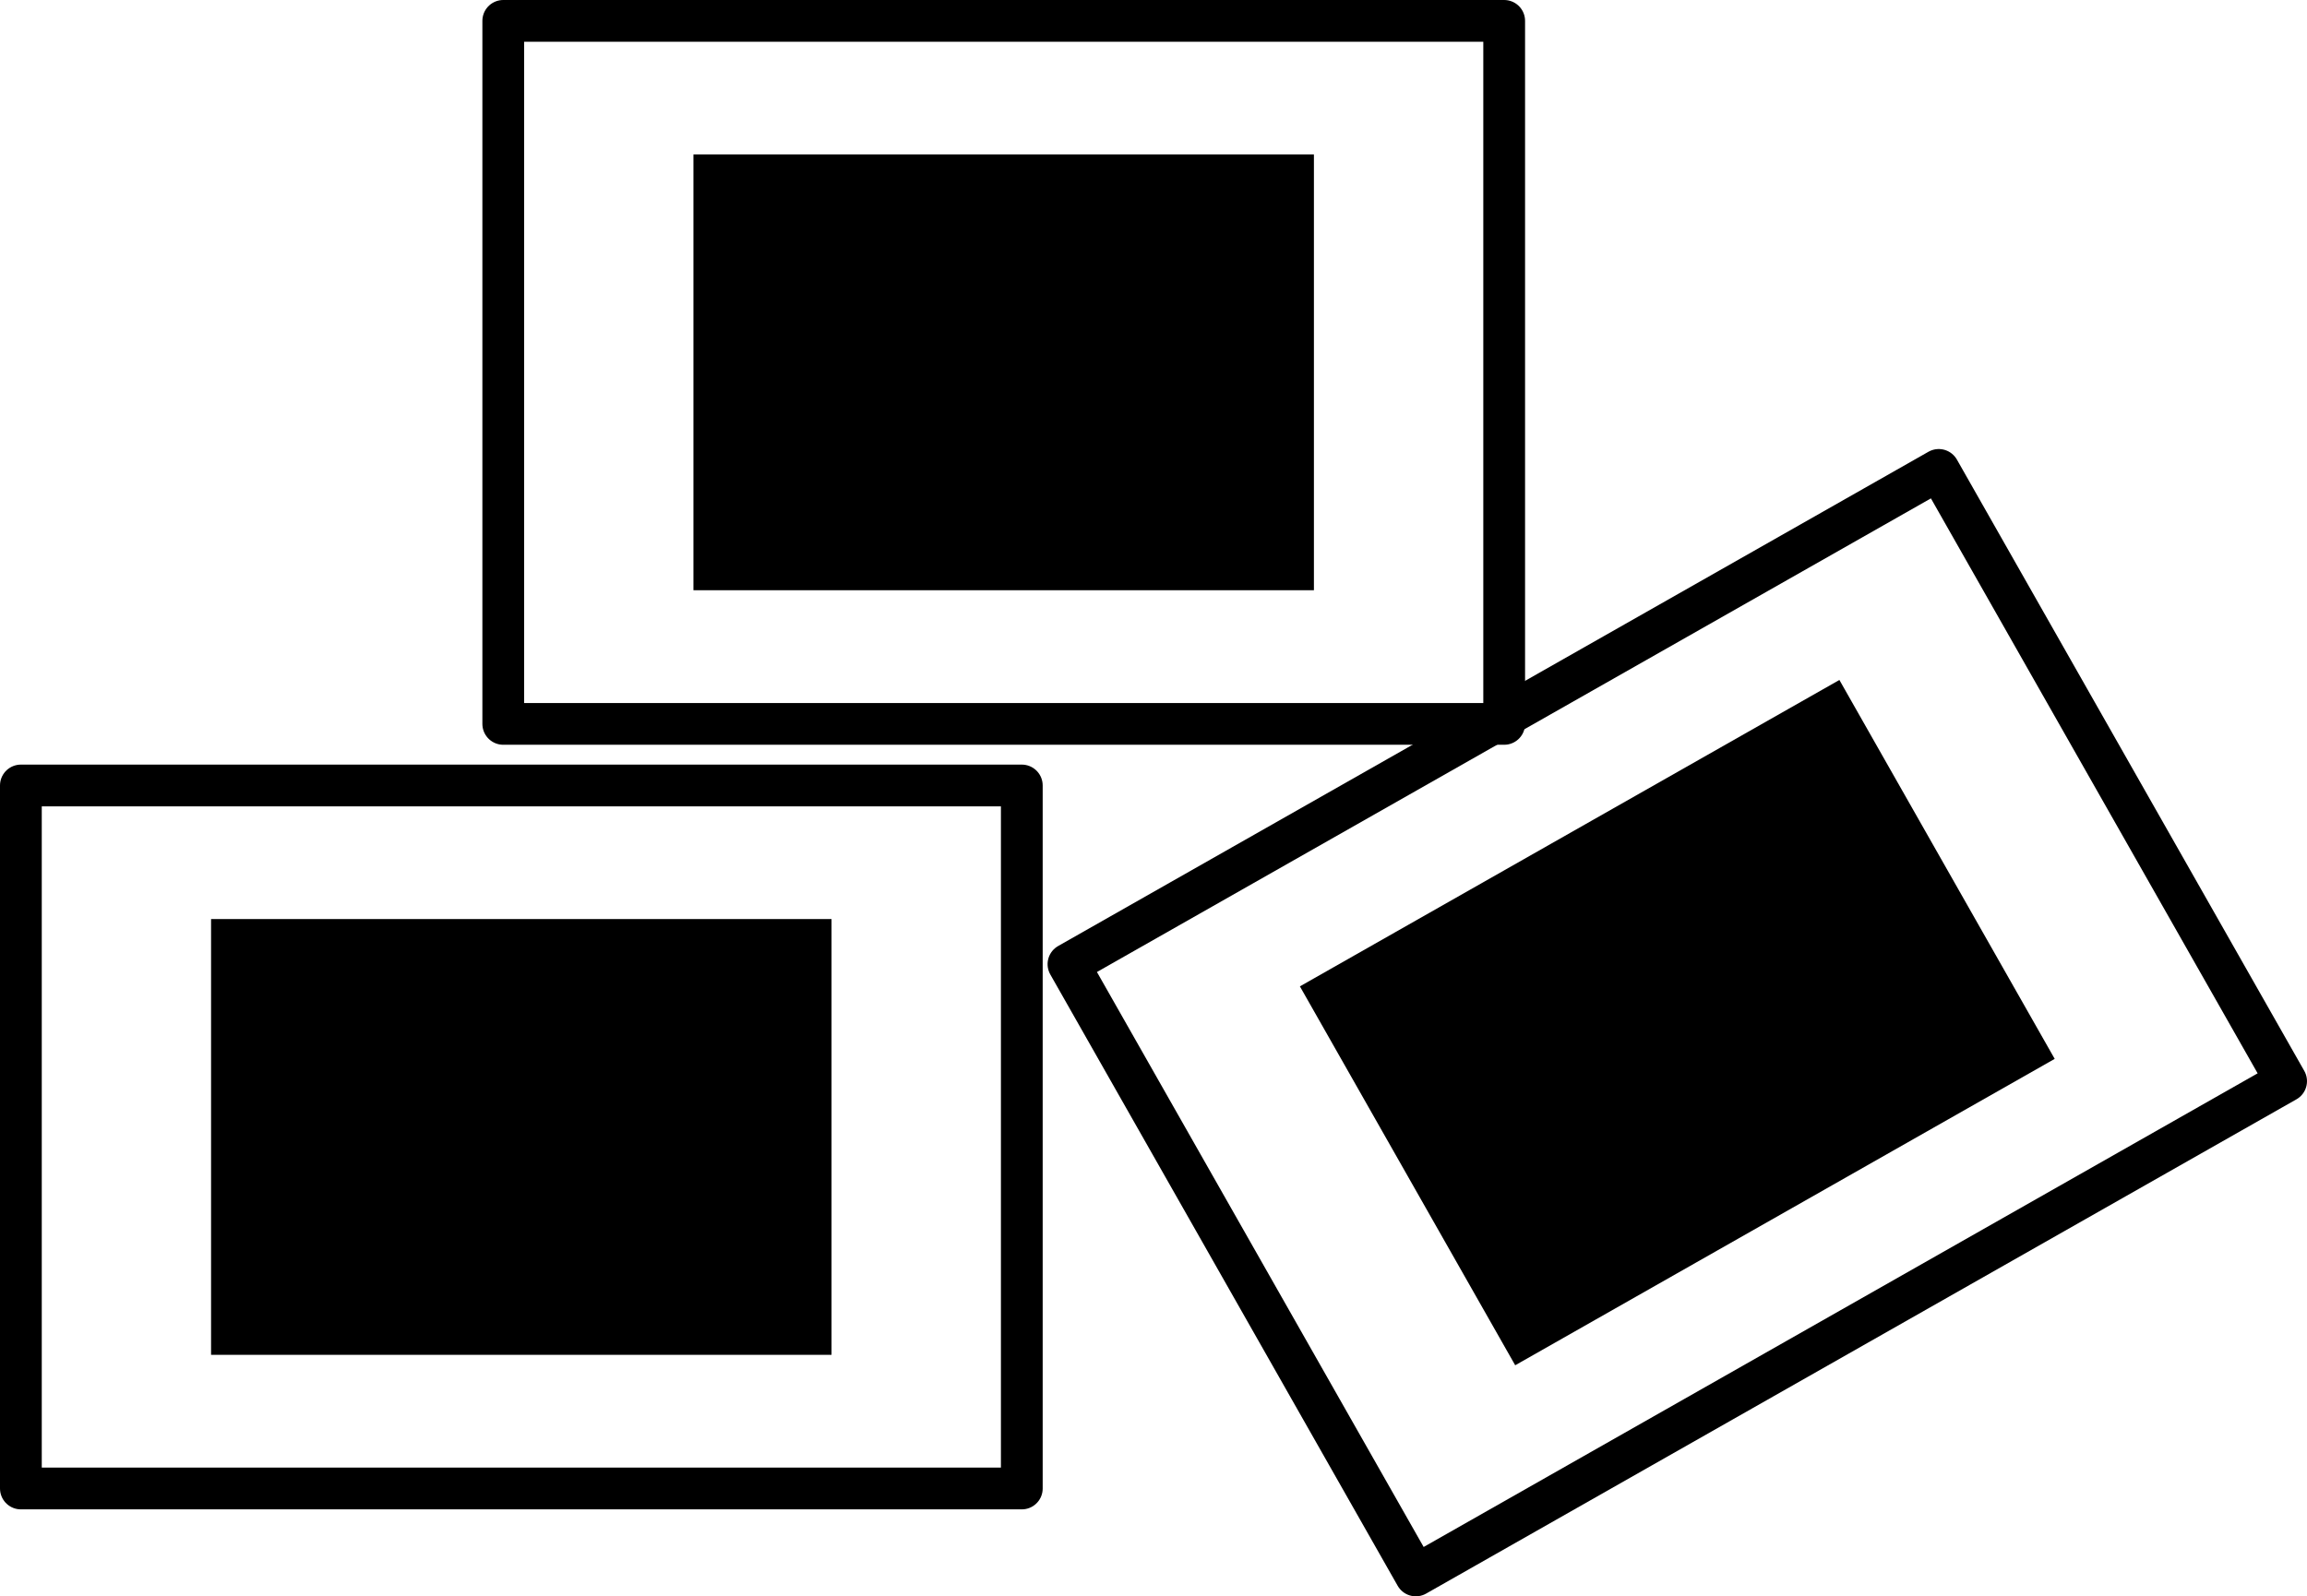 <?xml version="1.0" encoding="UTF-8"?>
<svg id="Layer_2" data-name="Layer 2" xmlns="http://www.w3.org/2000/svg" viewBox="0 0 288.34 199.56">
  <defs>
    <style>
      .cls-1 {
        fill: none;
        stroke: #000;
        stroke-linecap: round;
        stroke-linejoin: round;
        stroke-width: 5.22px;
      }
    </style>
  </defs>
  <g id="Layer_1-2" data-name="Layer 1">
    <g>
      <g>
        <rect class="cls-1" x="62.9" y="2.61" width="125.1" height="87.89"/>
        <rect x="86.67" y="19.31" width="77.55" height="54.48"/>
      </g>
      <g>
        <rect class="cls-1" x="2.61" y="98.2" width="125.1" height="87.89"/>
        <rect x="26.38" y="114.9" width="77.55" height="54.48"/>
      </g>
      <g>
        <rect class="cls-1" x="147.08" y="83.91" width="125.1" height="87.89" transform="translate(-35.79 120.23) rotate(-29.6)"/>
        <rect x="170.86" y="100.61" width="77.55" height="54.48" transform="translate(-35.79 120.23) rotate(-29.6)"/>
      </g>
    </g>
  </g>
</svg>